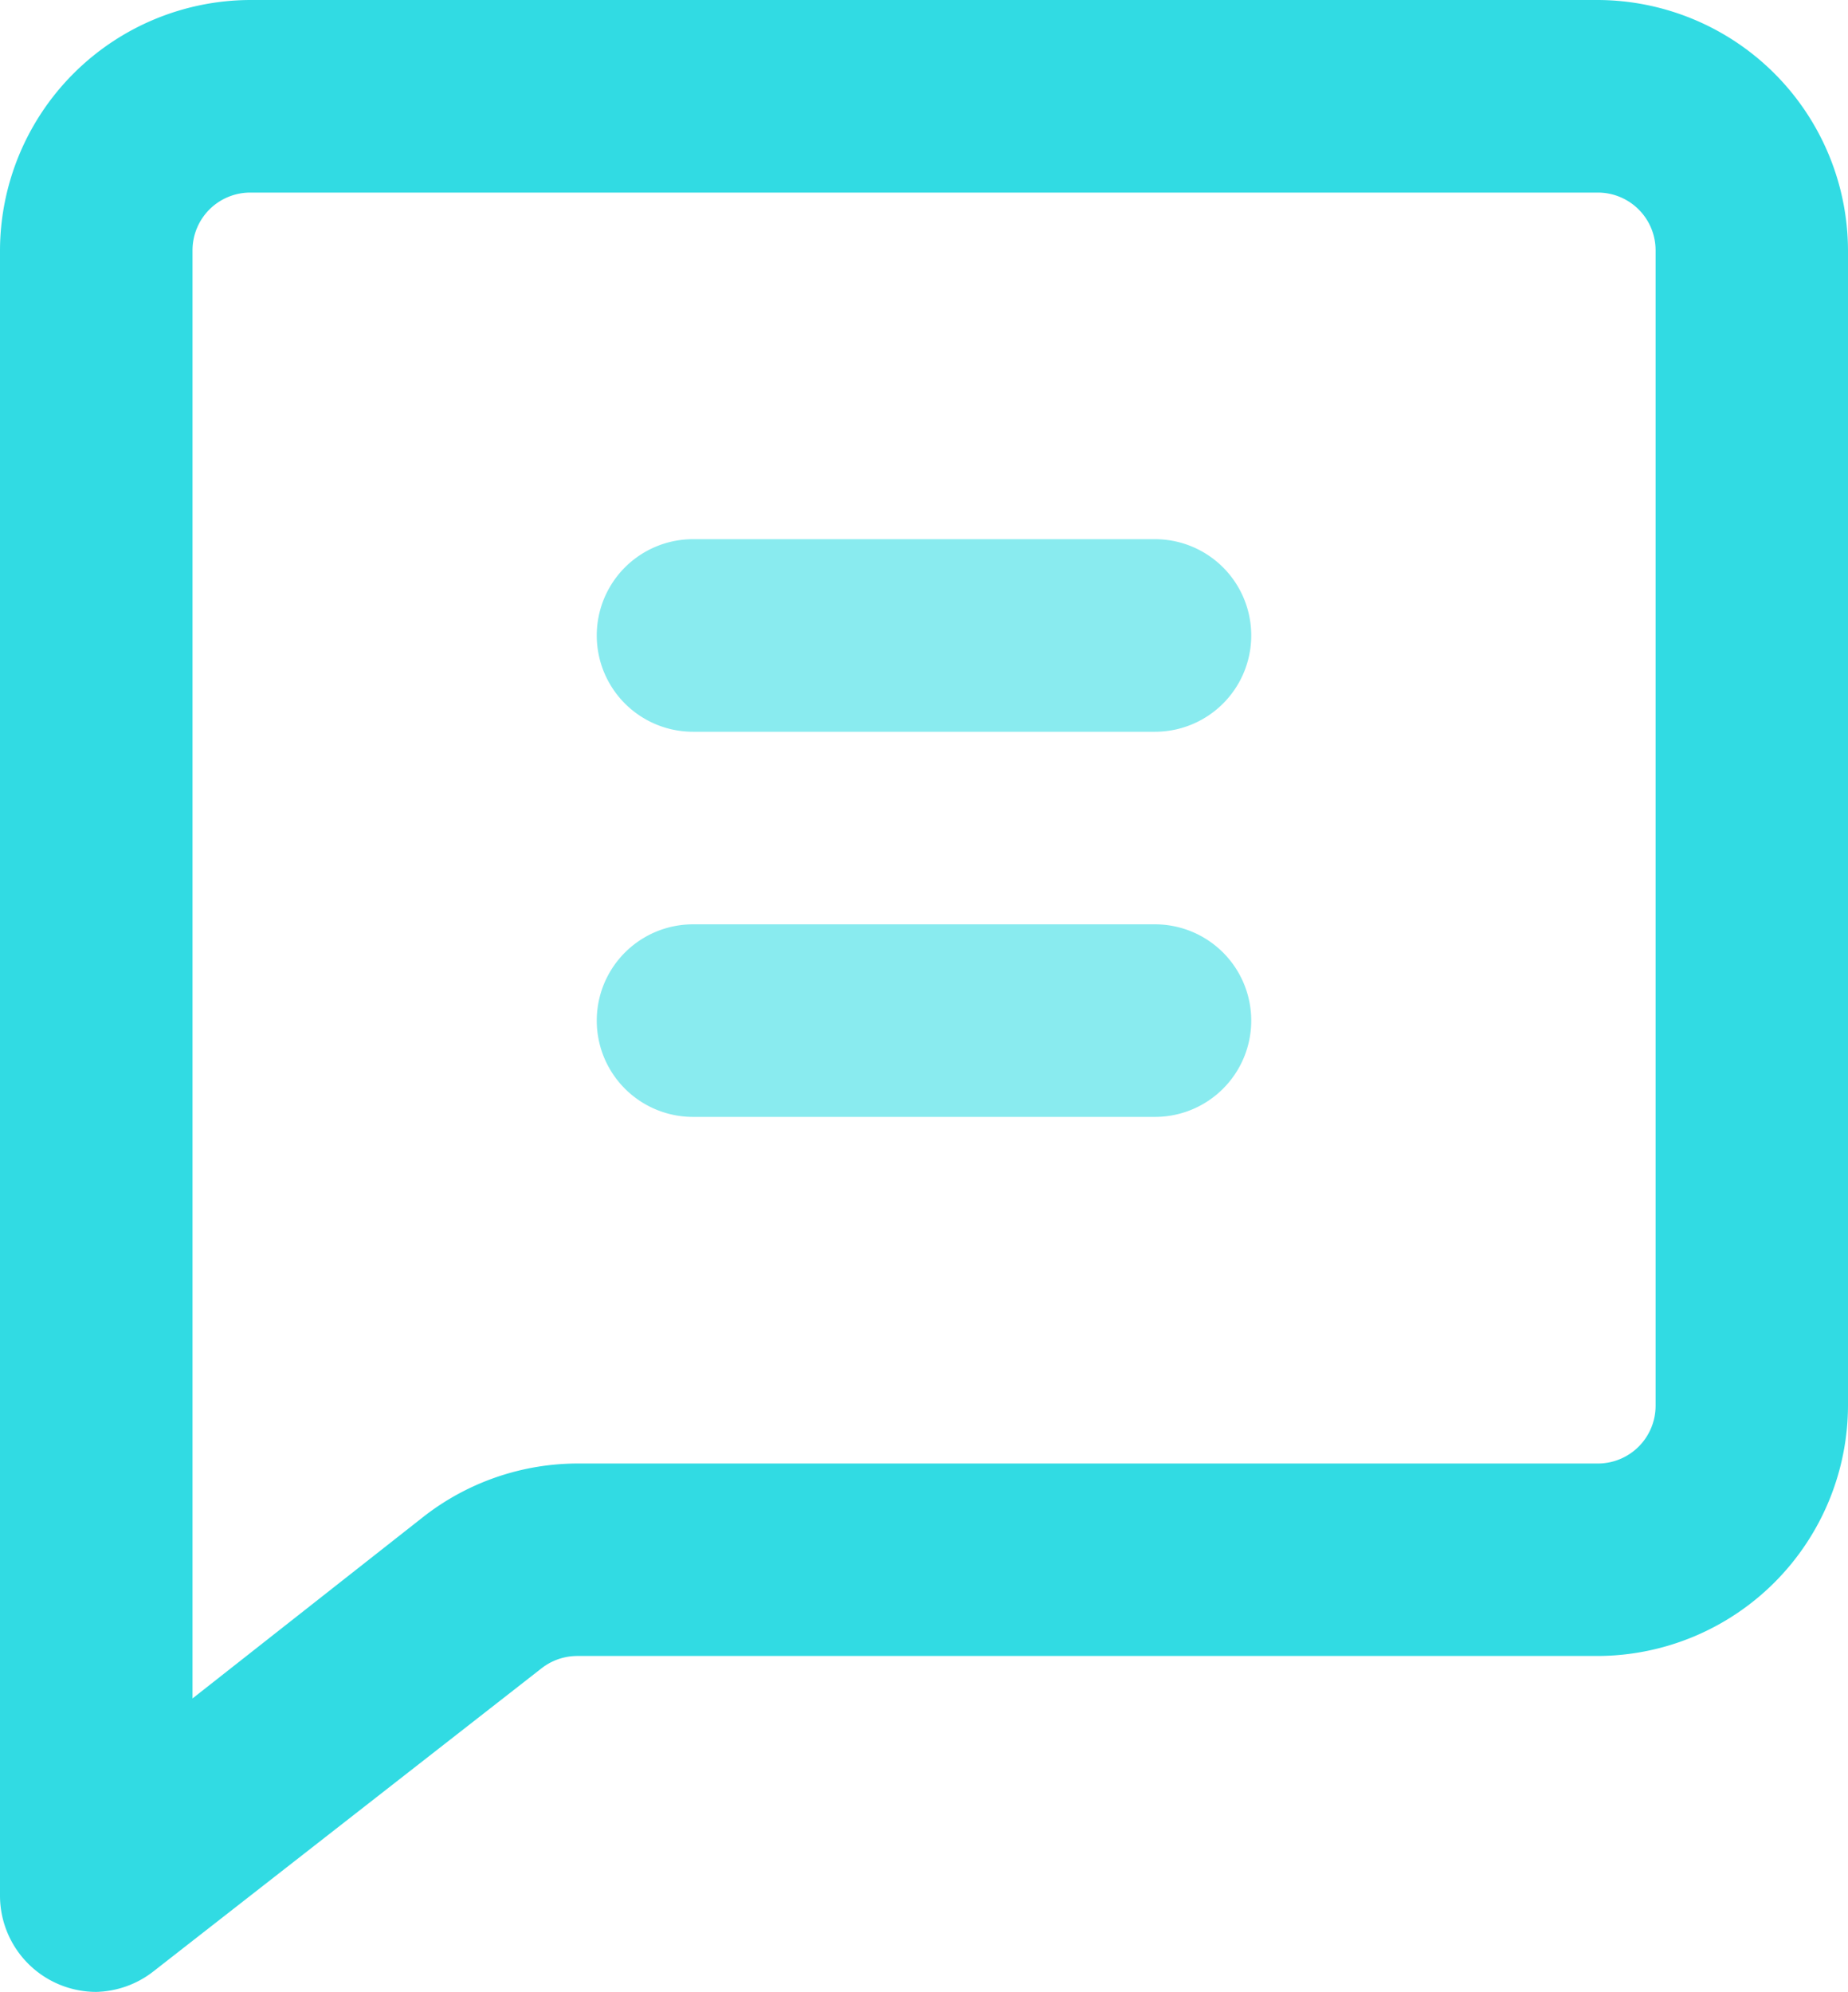 <svg id="Group_449" data-name="Group 449" xmlns="http://www.w3.org/2000/svg" width="16.933" height="18.246" viewBox="0 0 16.933 18.246">
  <path id="Path_5040" data-name="Path 5040" d="M19.295,18.246a.882.882,0,0,1-.882-.882V2.293A2.3,2.3,0,0,1,20.706,0H33.053a2.3,2.3,0,0,1,2.293,2.293V12.876a2.3,2.3,0,0,1-2.293,2.293H23.7a.533.533,0,0,0-.325.113l-3.556,2.776A.883.883,0,0,1,19.295,18.246ZM20.706,1.764a.529.529,0,0,0-.529.529V15.558l2.117-1.665a2.3,2.3,0,0,1,1.411-.487h9.349a.529.529,0,0,0,.529-.529V2.293a.529.529,0,0,0-.529-.529Z" transform="translate(-18.413)" fill="#31dbe3"/>
  <g id="Group_440" data-name="Group 440" transform="translate(5.468 4.939)">
    <path id="Path_5041" data-name="Path 5041" d="M176.969,140.356h-4.233a.882.882,0,1,1,0-1.764h4.233a.882.882,0,0,1,0,1.764Z" transform="translate(-171.854 -138.592)" fill="#89ebef"/>
    <path id="Path_5042" data-name="Path 5042" d="M176.969,239.35h-4.233a.882.882,0,1,1,0-1.764h4.233a.882.882,0,0,1,0,1.764Z" transform="translate(-171.854 -234.058)" fill="#89ebef"/>
  </g>
</svg>
